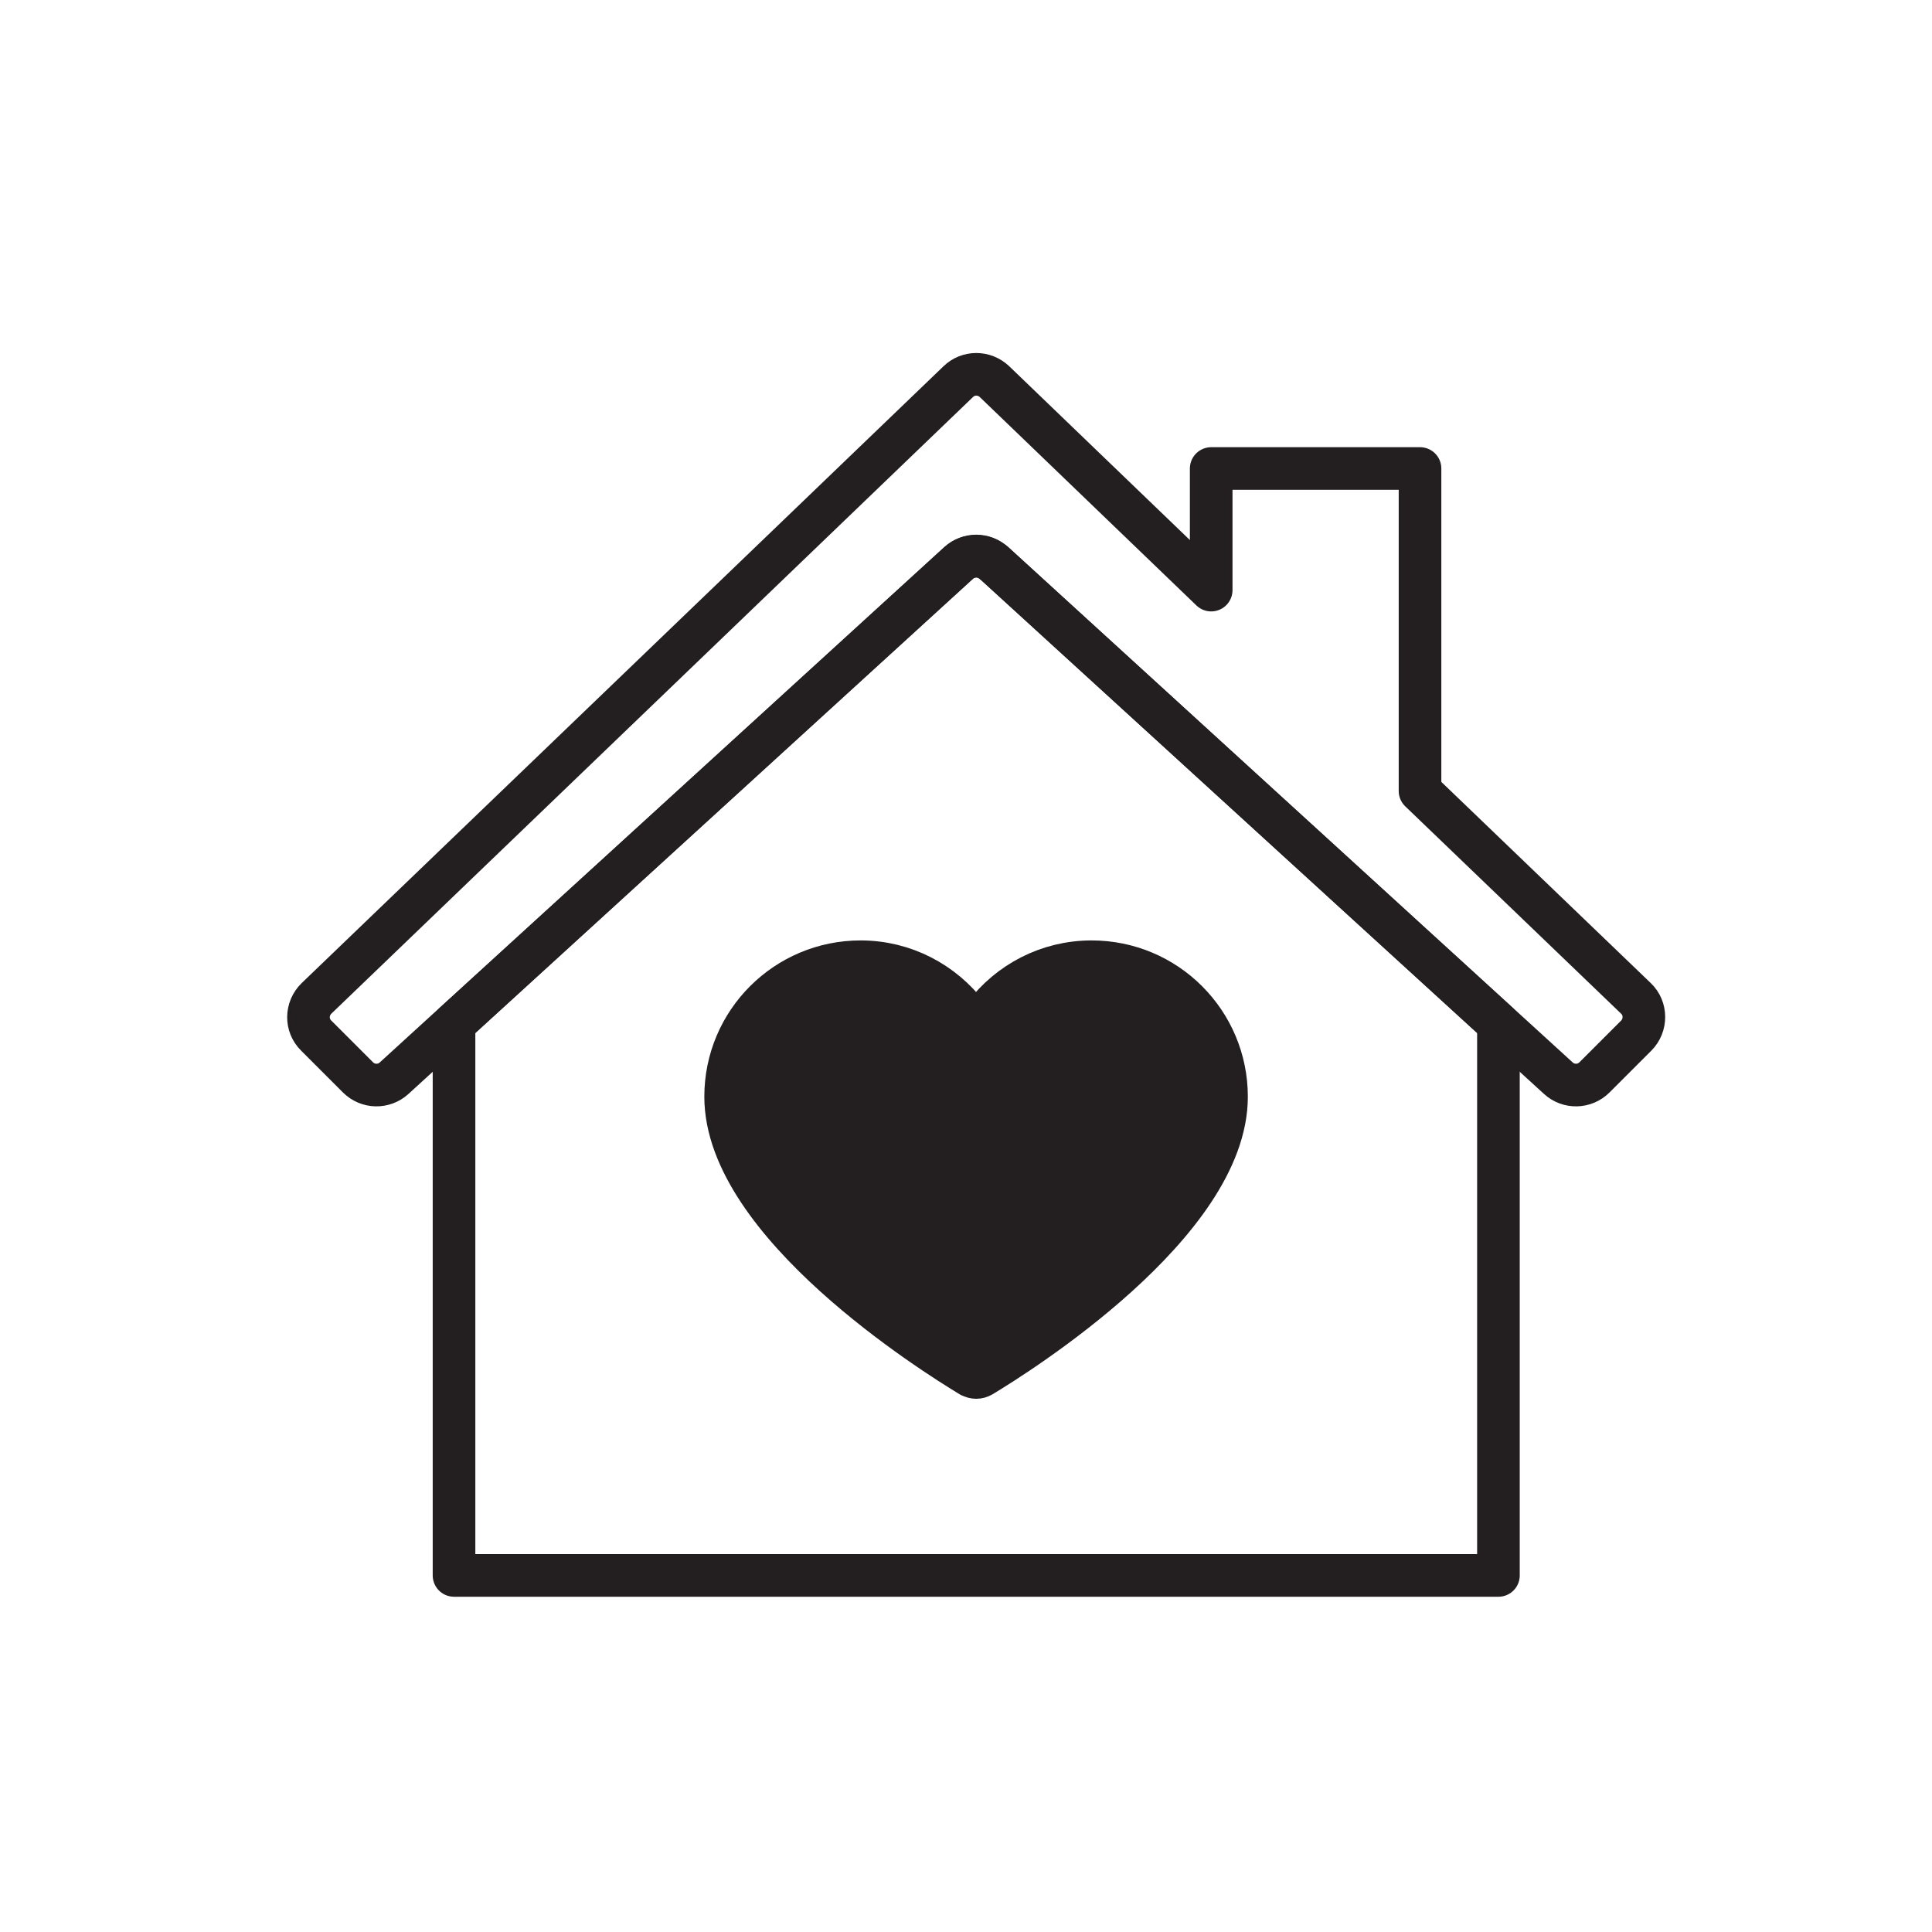 <?xml version="1.0" encoding="UTF-8"?>
<svg xmlns="http://www.w3.org/2000/svg" viewBox="0 0 68 68">
  <defs>
    <style>.c{fill:#231f20;}.c,.d{stroke:#231f20;stroke-linecap:round;stroke-linejoin:round;stroke-width:1.5px;}.d{fill:none;}</style>
  </defs>
  <g id="a">
    <g>
      <g>
        <path class="d" d="M57.58,35.14l-7.6-7.3v-11.35h-7.35v4.28l-7.63-7.34c-.36-.34-.92-.34-1.27,0L11.14,35.14c-.37,.36-.38,.95-.01,1.31l1.47,1.47c.35,.35,.91,.36,1.27,.03l19.87-18.14c.35-.32,.89-.32,1.24,0l19.87,18.14c.36,.33,.92,.32,1.27-.03l1.47-1.47c.36-.36,.36-.96-.01-1.31Z"></path>
        <path class="d" d="M34.98,19.82c-.35-.32-.89-.32-1.24,0L15.98,36.03v19.42H52.74v-19.42l-17.76-16.22Z"></path>
      </g>
      <path class="c" d="M34.17,48.43c.12,.07,.26,.07,.38,0,1.28-.77,8.62-5.38,8.62-9.83,0-2.62-2.12-4.75-4.75-4.75-1.54,0-2.91,.74-3.77,1.88-.15,.2-.44,.2-.59,0-.87-1.14-2.23-1.88-3.77-1.88-2.62,0-4.75,2.12-4.75,4.75,0,4.46,7.35,9.06,8.62,9.83Z"></path>
    </g>
  </g>
  <g id="b"></g>
</svg>
